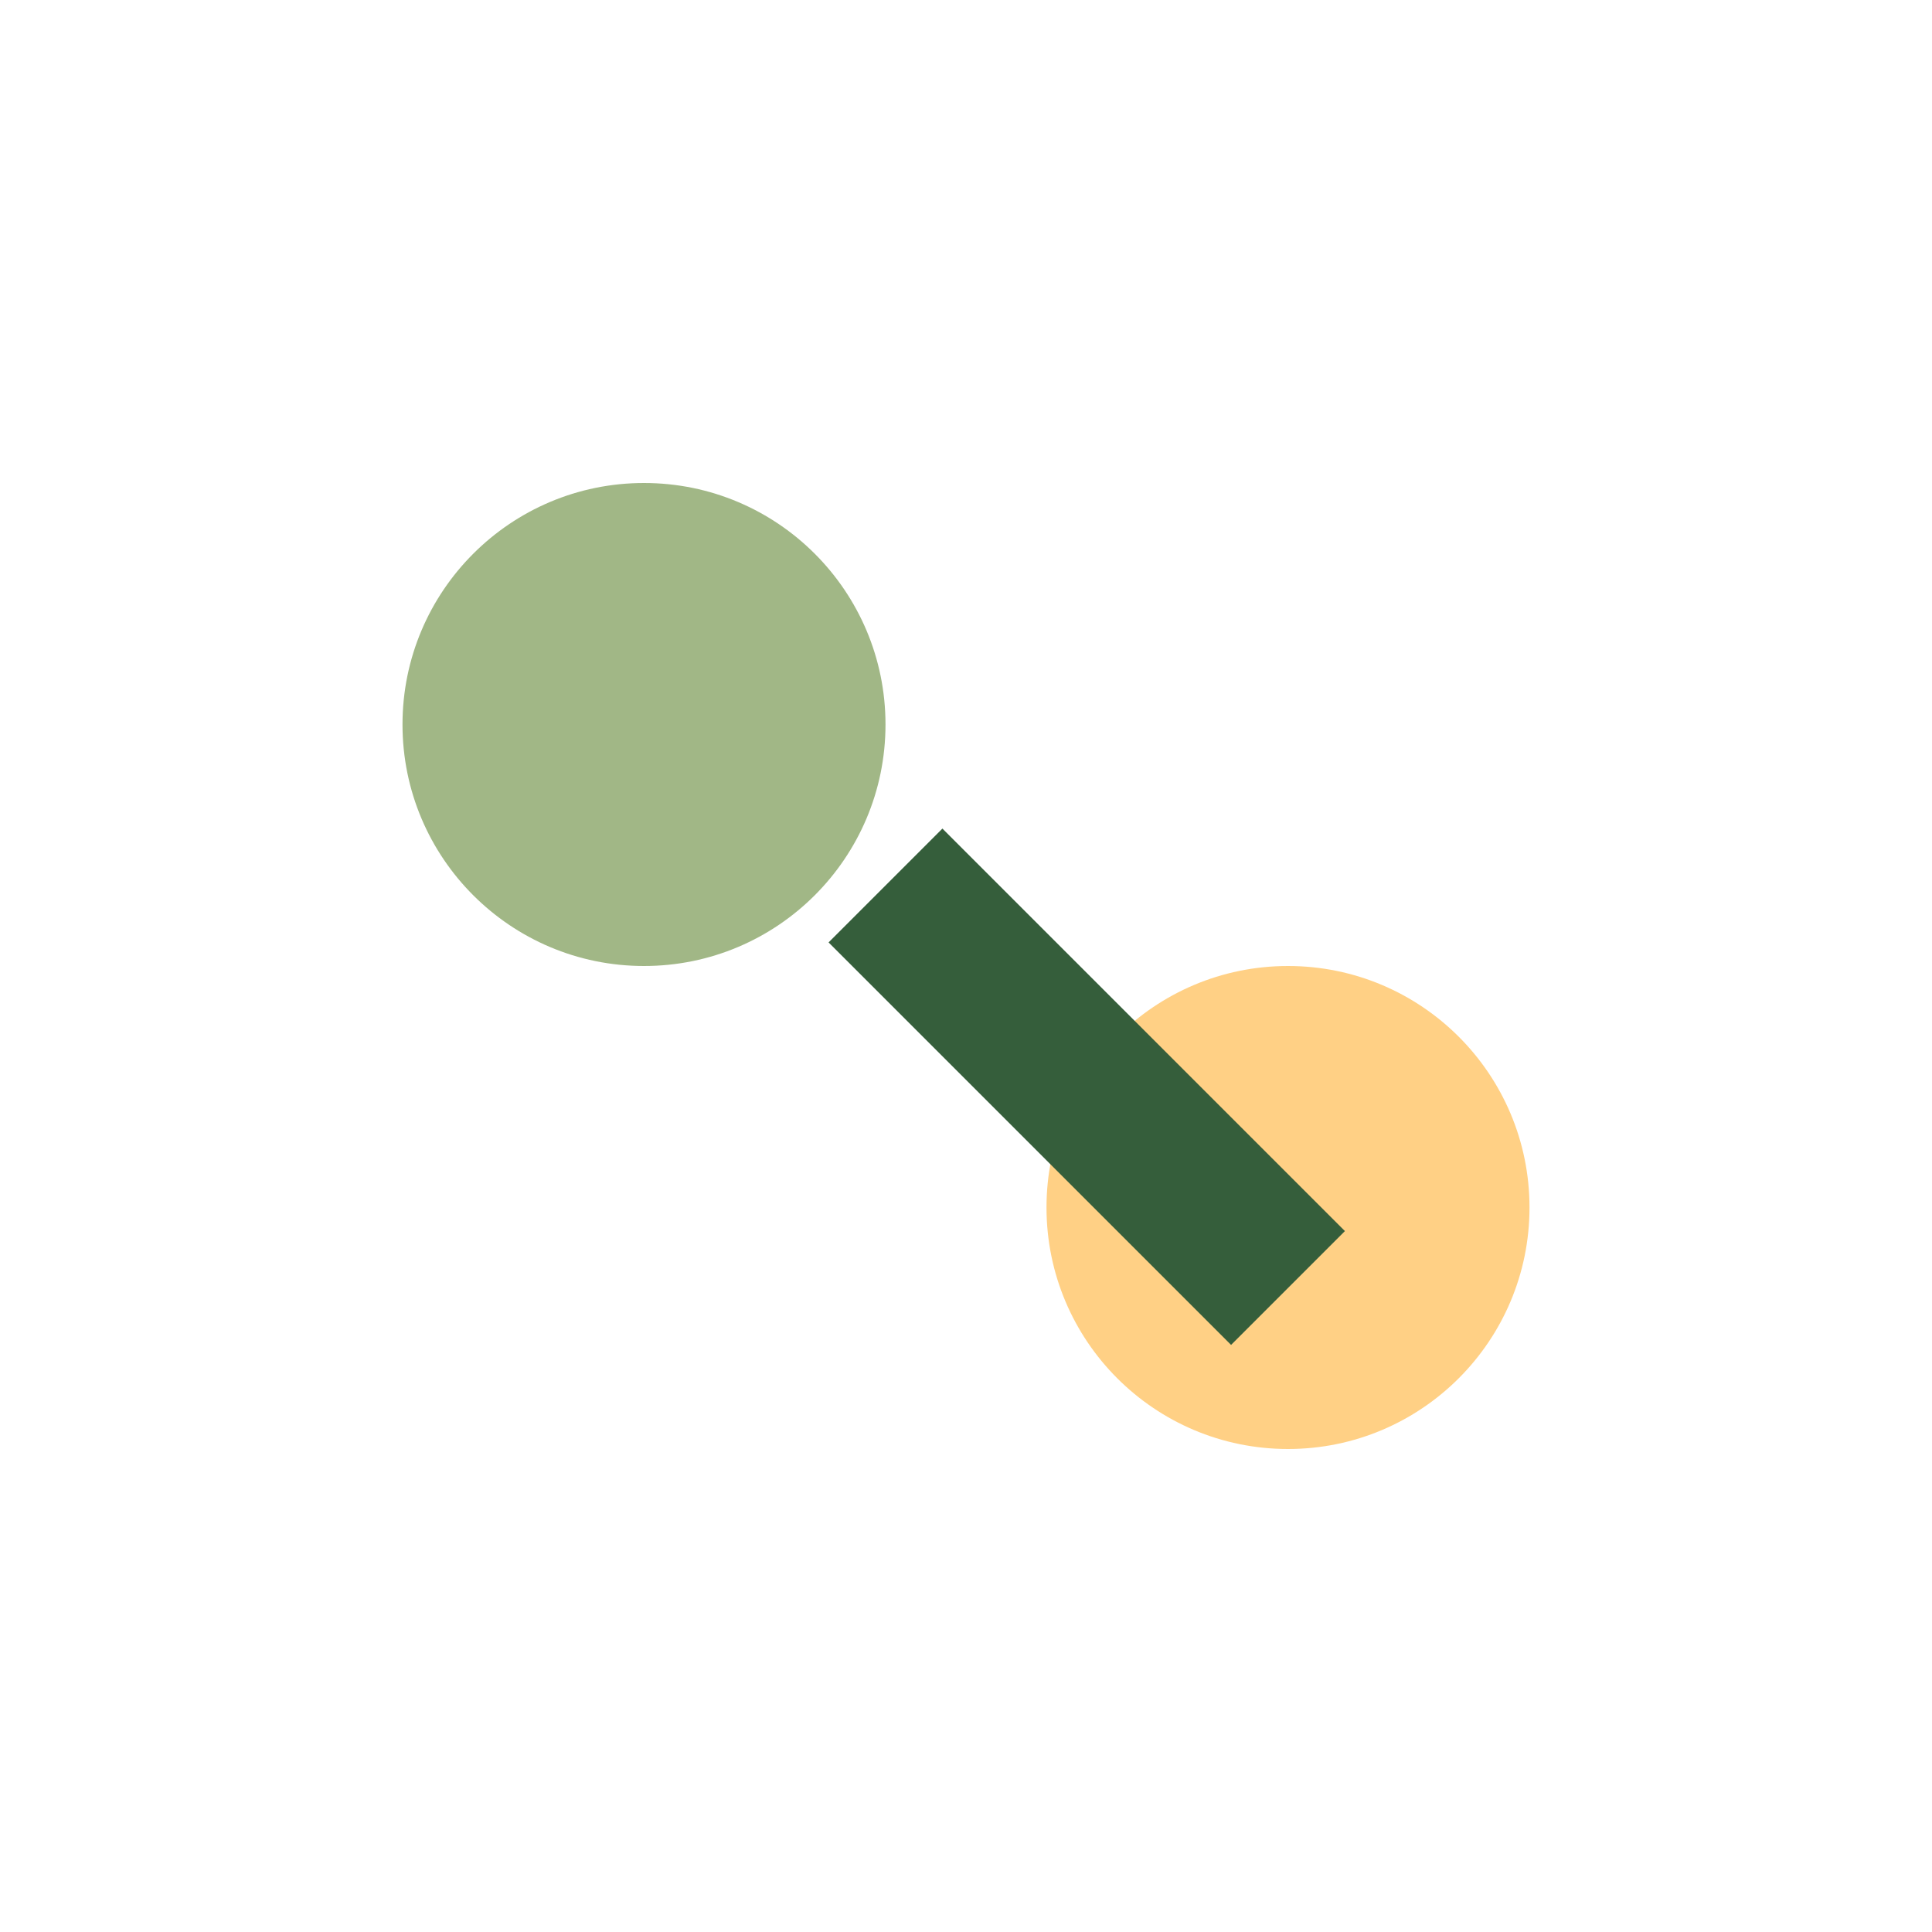 <?xml version="1.0" encoding="UTF-8"?>
<svg xmlns="http://www.w3.org/2000/svg" width="24" height="24" viewBox="0 0 24 24"><circle cx="8" cy="9" r="3" fill="#A1B786"/><circle cx="16" cy="15" r="3" fill="#FFD085"/><path d="M11 11l5 5" stroke="#355E3B" stroke-width="2"/></svg>